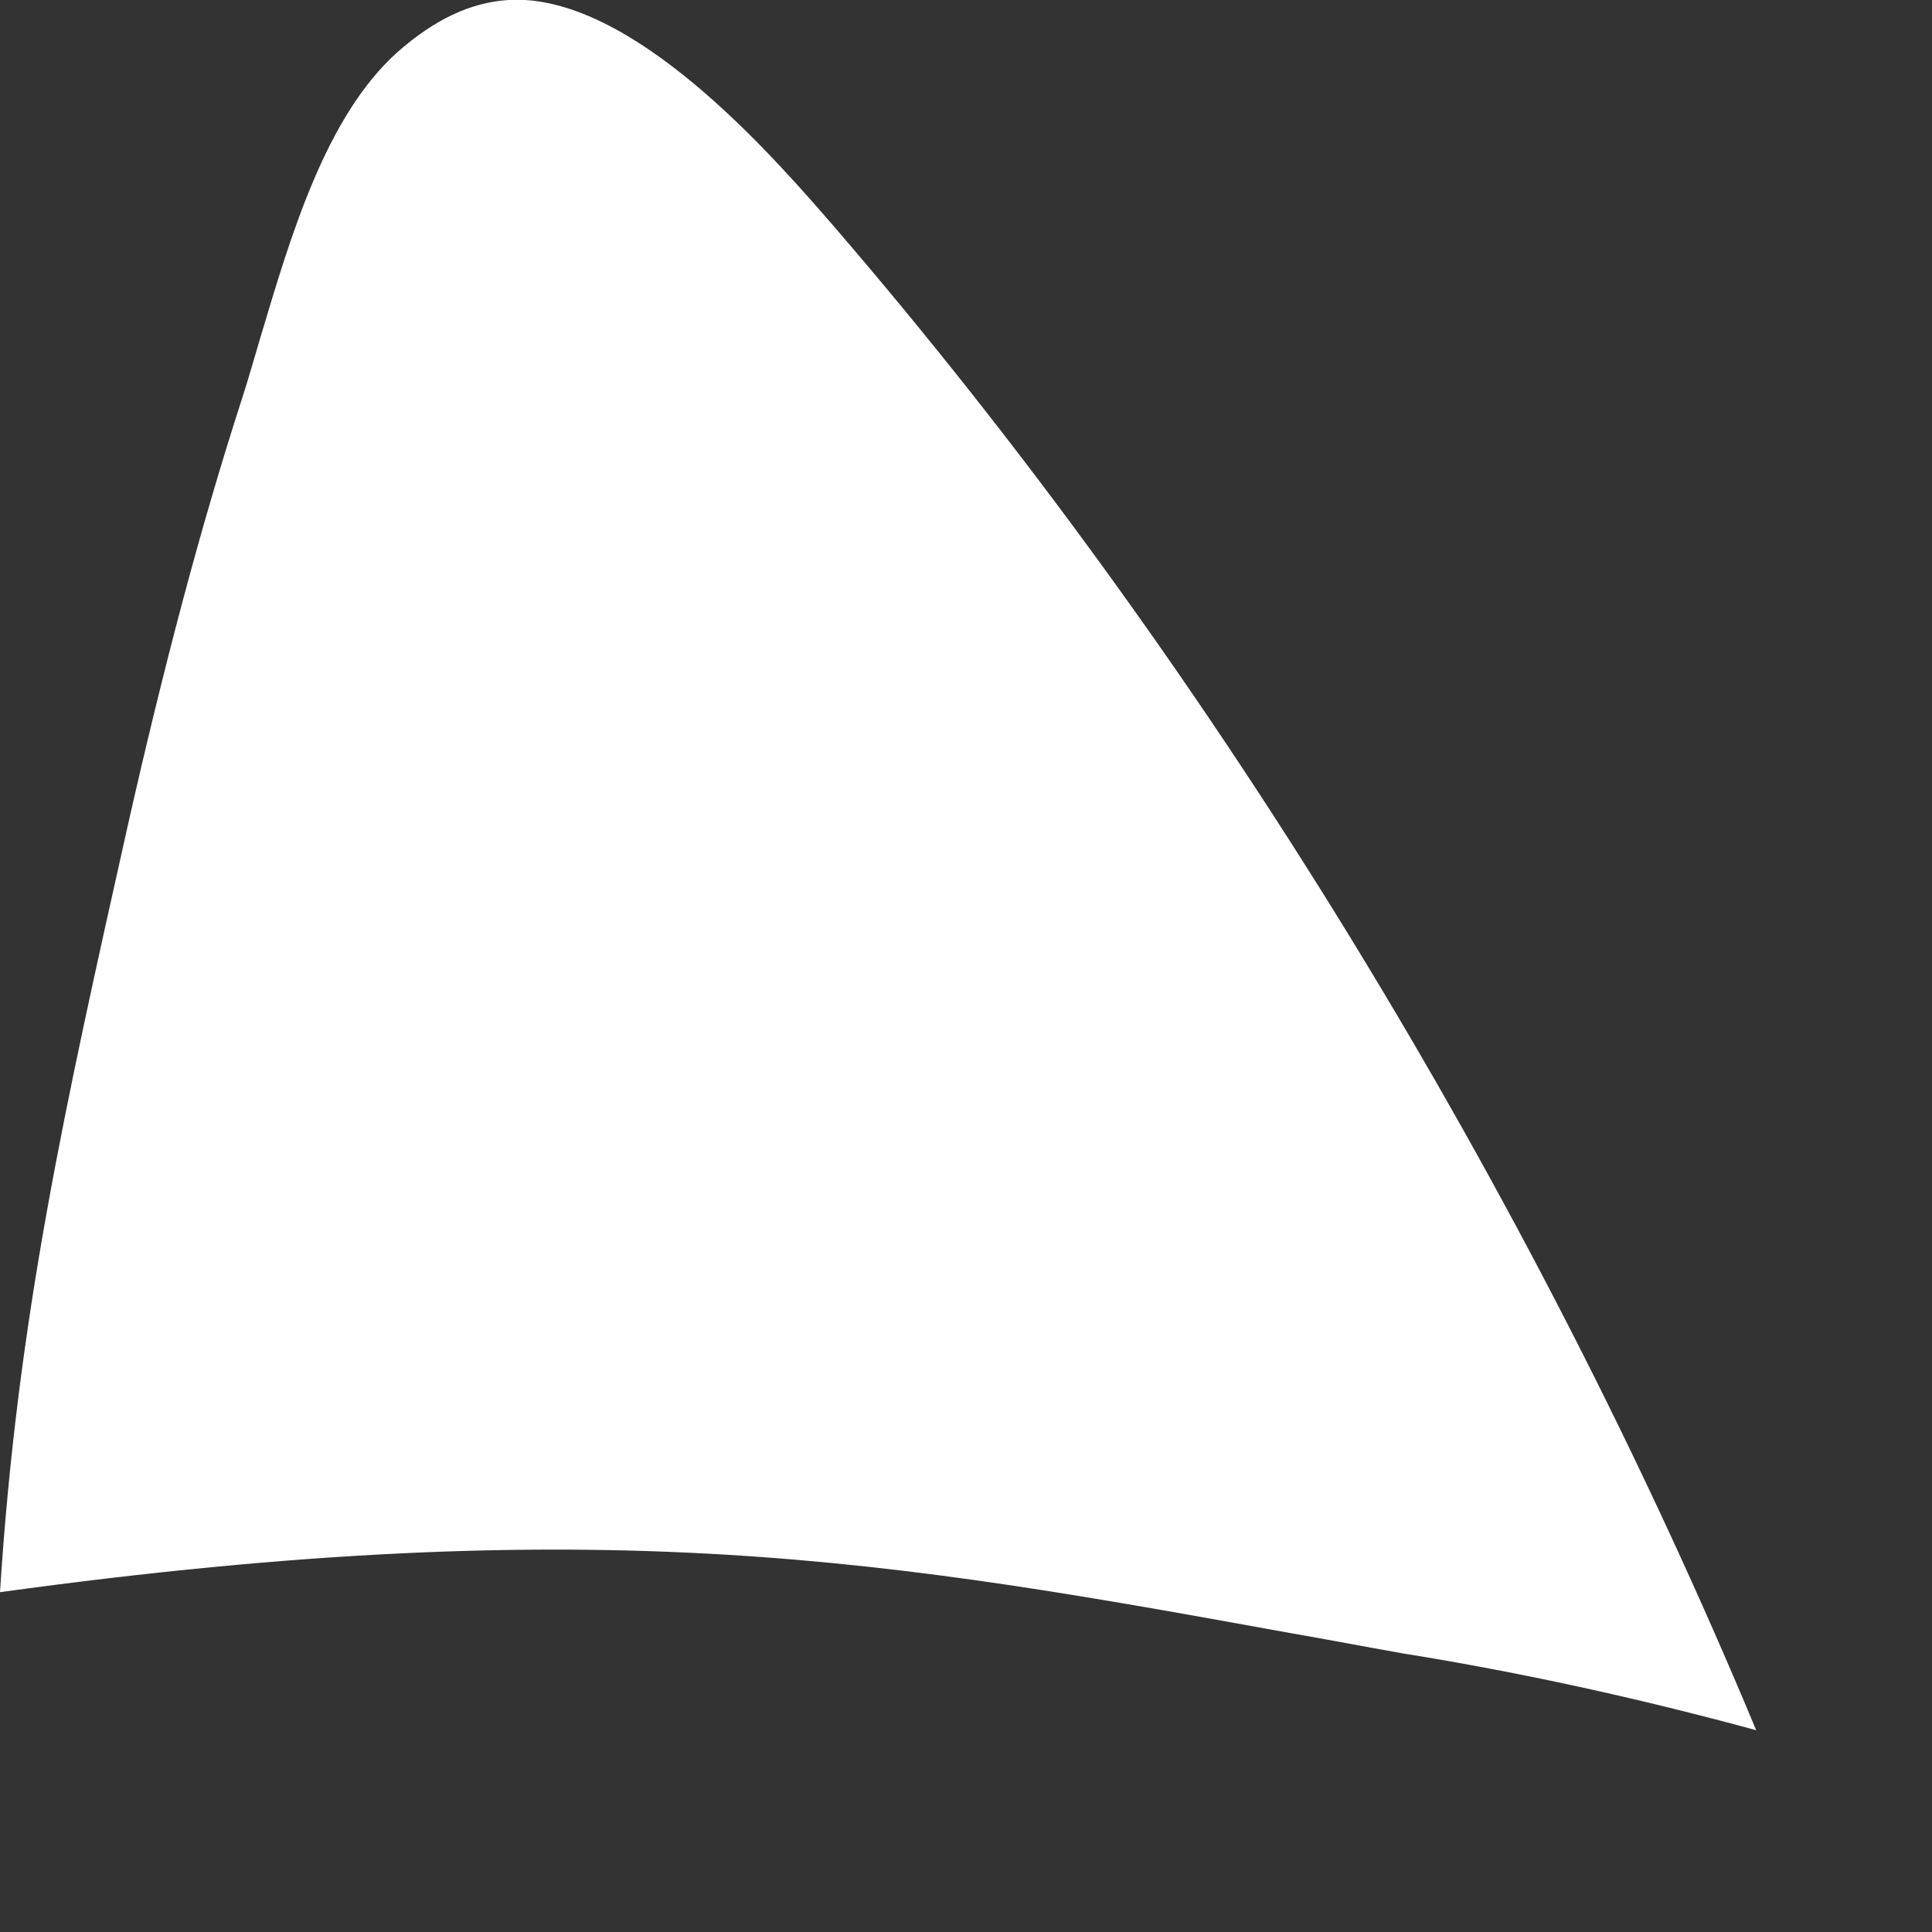 <?xml version="1.0" encoding="utf-8"?>
<svg xmlns="http://www.w3.org/2000/svg" fill="none" height="100%" overflow="visible" preserveAspectRatio="none" style="display: block;" viewBox="0 0 9 9" width="100%">
<rect x="0" y="0" width="9" height="9" fill="#333333" stroke="none"/>
<path d="M0.595 3.847C0.302 5.158 0.081 6.141 0 7.417C2.816 7.029 4.17 7.274 6.014 7.608C6.181 7.637 6.353 7.67 6.534 7.702C7.088 7.791 7.637 7.912 8.181 8.06C7.126 5.527 5.616 3.064 3.885 1.055C3.621 0.751 3.004 0.035 2.447 0C2.428 0 2.409 0 2.391 0C2.382 0 2.377 0 2.369 0C2.191 0.011 2.022 0.092 1.849 0.245C1.518 0.544 1.357 1.09 1.214 1.569C1.185 1.666 1.158 1.763 1.128 1.855C0.934 2.455 0.762 3.107 0.595 3.847Z" fill="white" id="Vector"/>
</svg>